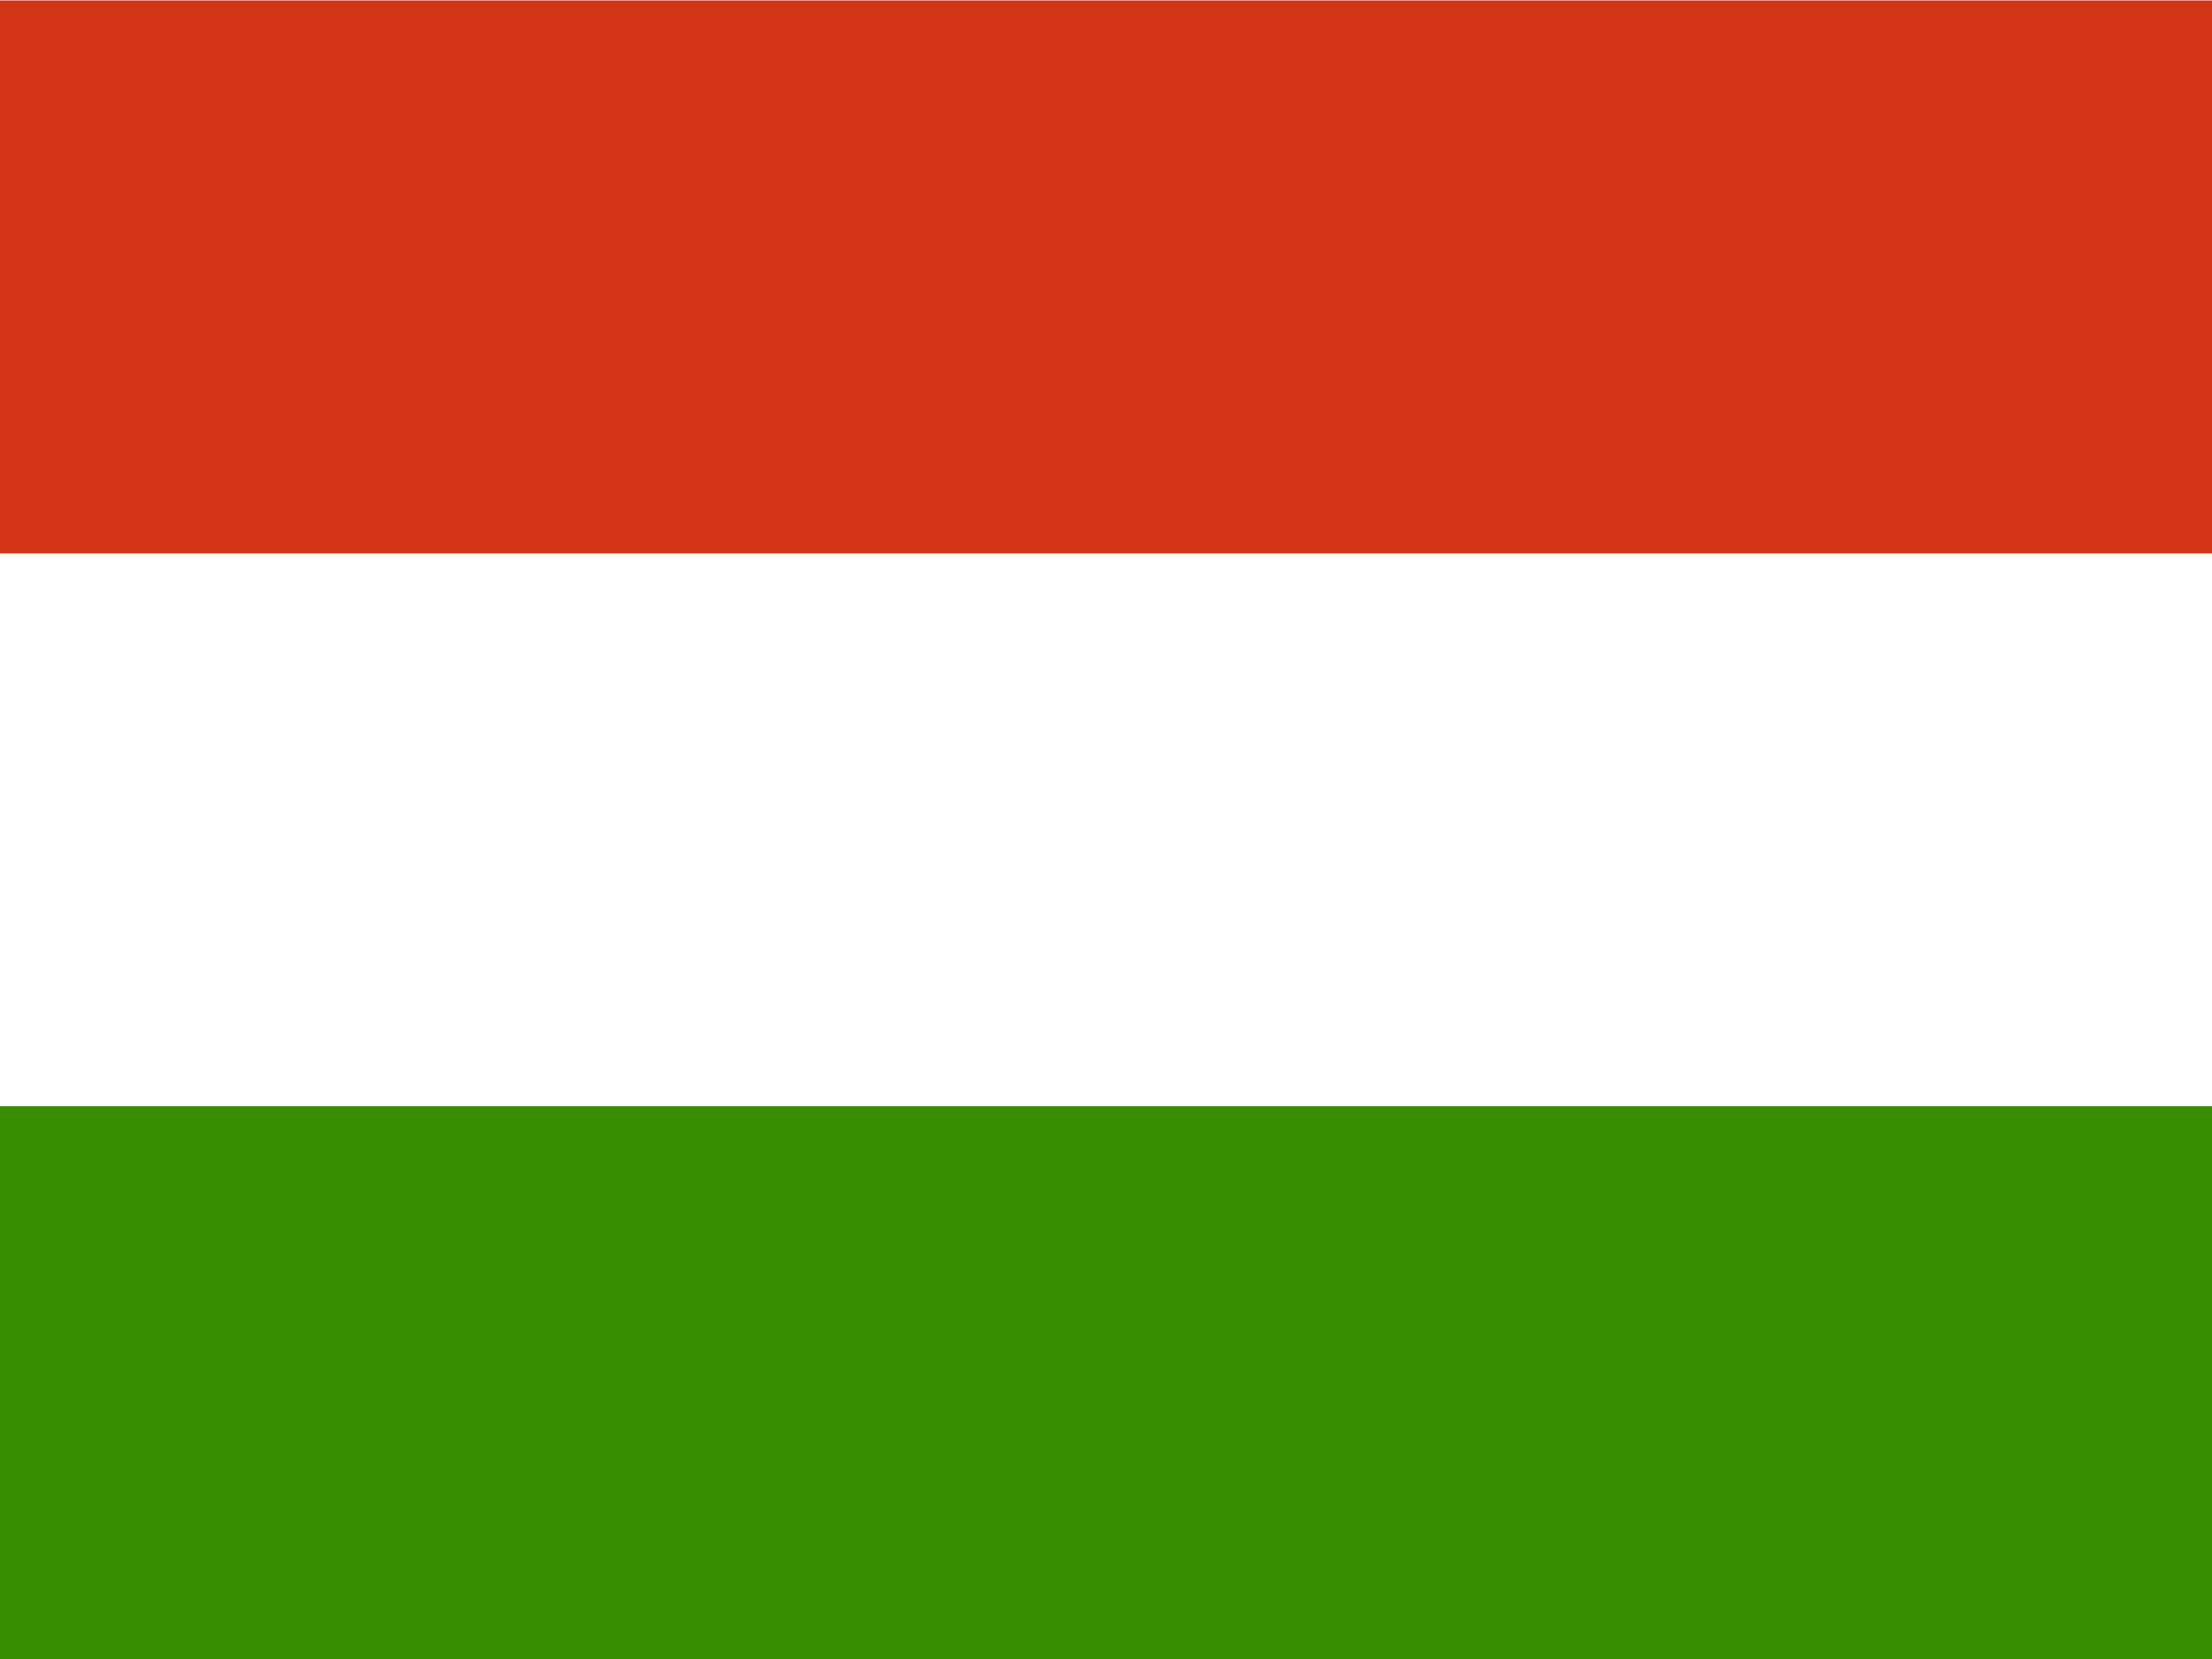 <svg xmlns="http://www.w3.org/2000/svg" width="53.334" height="40" viewBox="0 0 53.334 40"><defs><style>.a{fill:#fff;}.a,.b,.c{fill-rule:evenodd;}.b{fill:#388d00;}.c{fill:#d43516;}</style></defs><path class="a" d="M53.334,40H0V0H53.334Z"/><path class="b" d="M53.334,333.329H0V320H53.334Z" transform="translate(0 -293.329)"/><path class="c" d="M53.334,13.463H0V.13H53.334Z" transform="translate(0 -0.119)"/></svg>